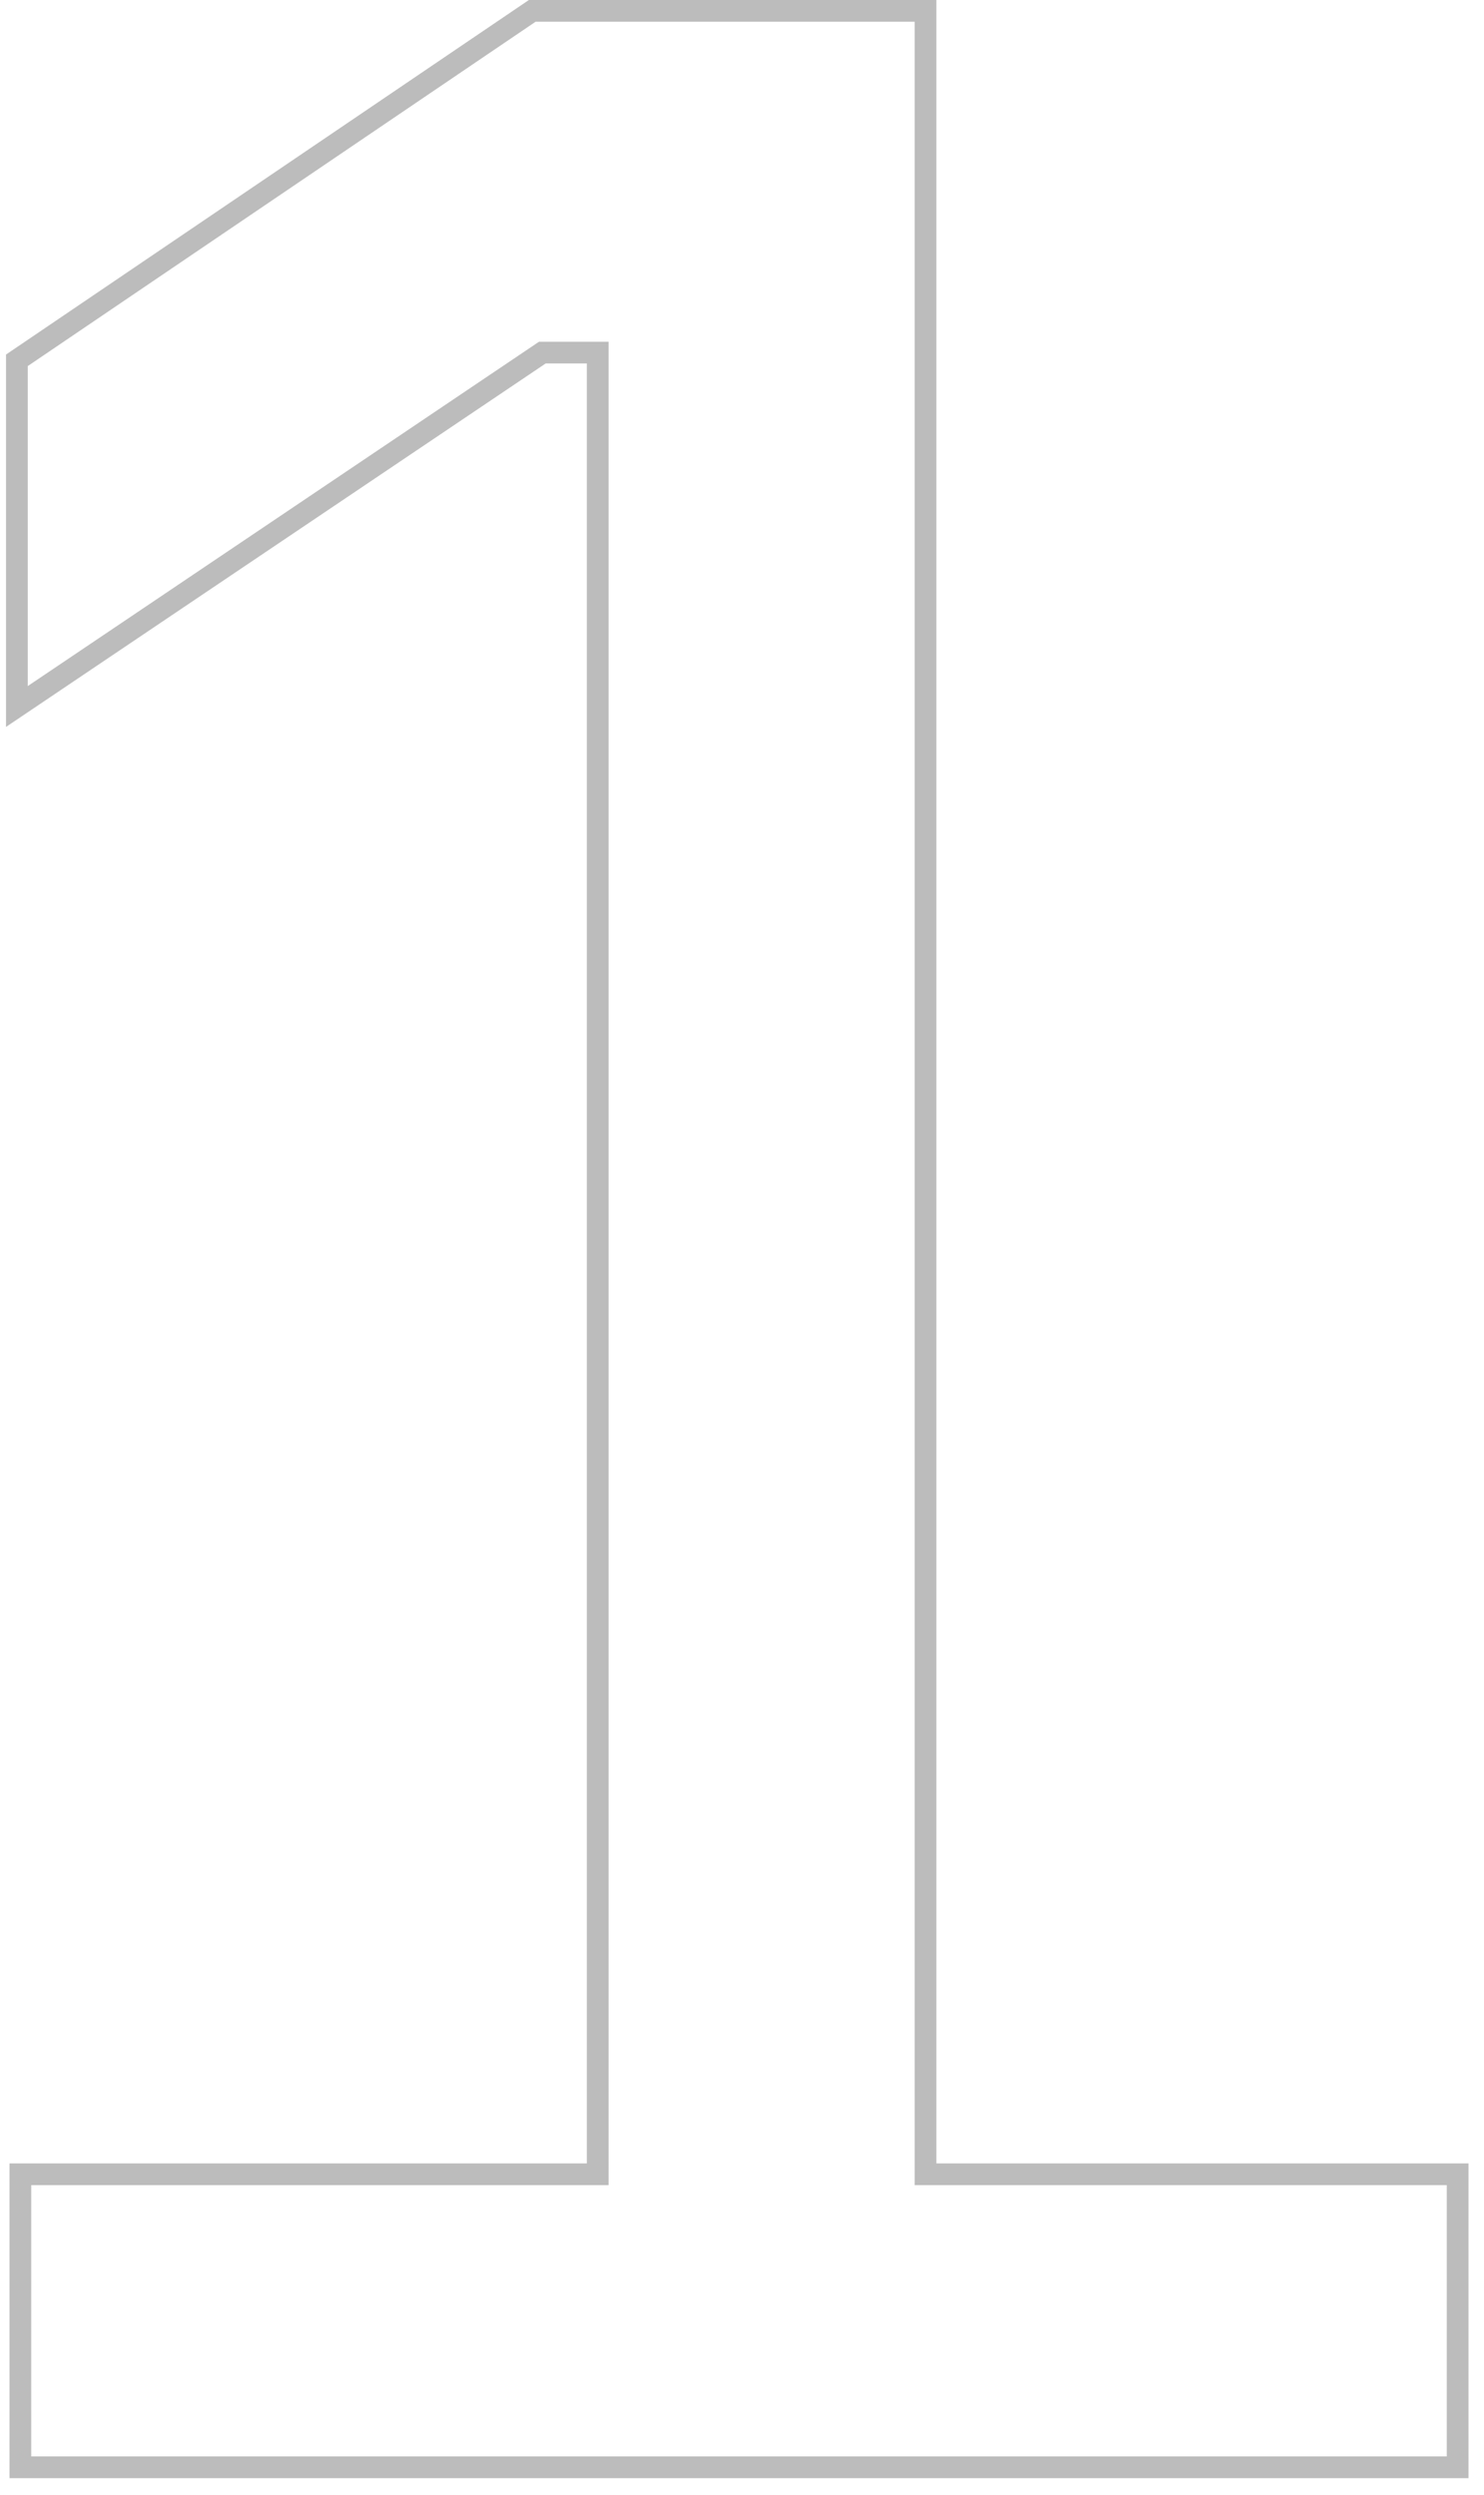 <?xml version="1.0" encoding="UTF-8"?> <svg xmlns="http://www.w3.org/2000/svg" width="69" height="116" viewBox="0 0 69 116" fill="none"> <path fill-rule="evenodd" clip-rule="evenodd" d="M0.442 115.22V100.585H27.286V16.899H25.371L0.28 33.797V16.484L24.59 0H43.538V100.585H68.28V115.22H0.442ZM42.527 101.596V1.011H24.901L1.291 17.02V31.898L25.062 15.888H28.297V101.596H1.452V114.209H67.269V101.596H42.527Z" fill="#BCBCBC"></path> </svg> 